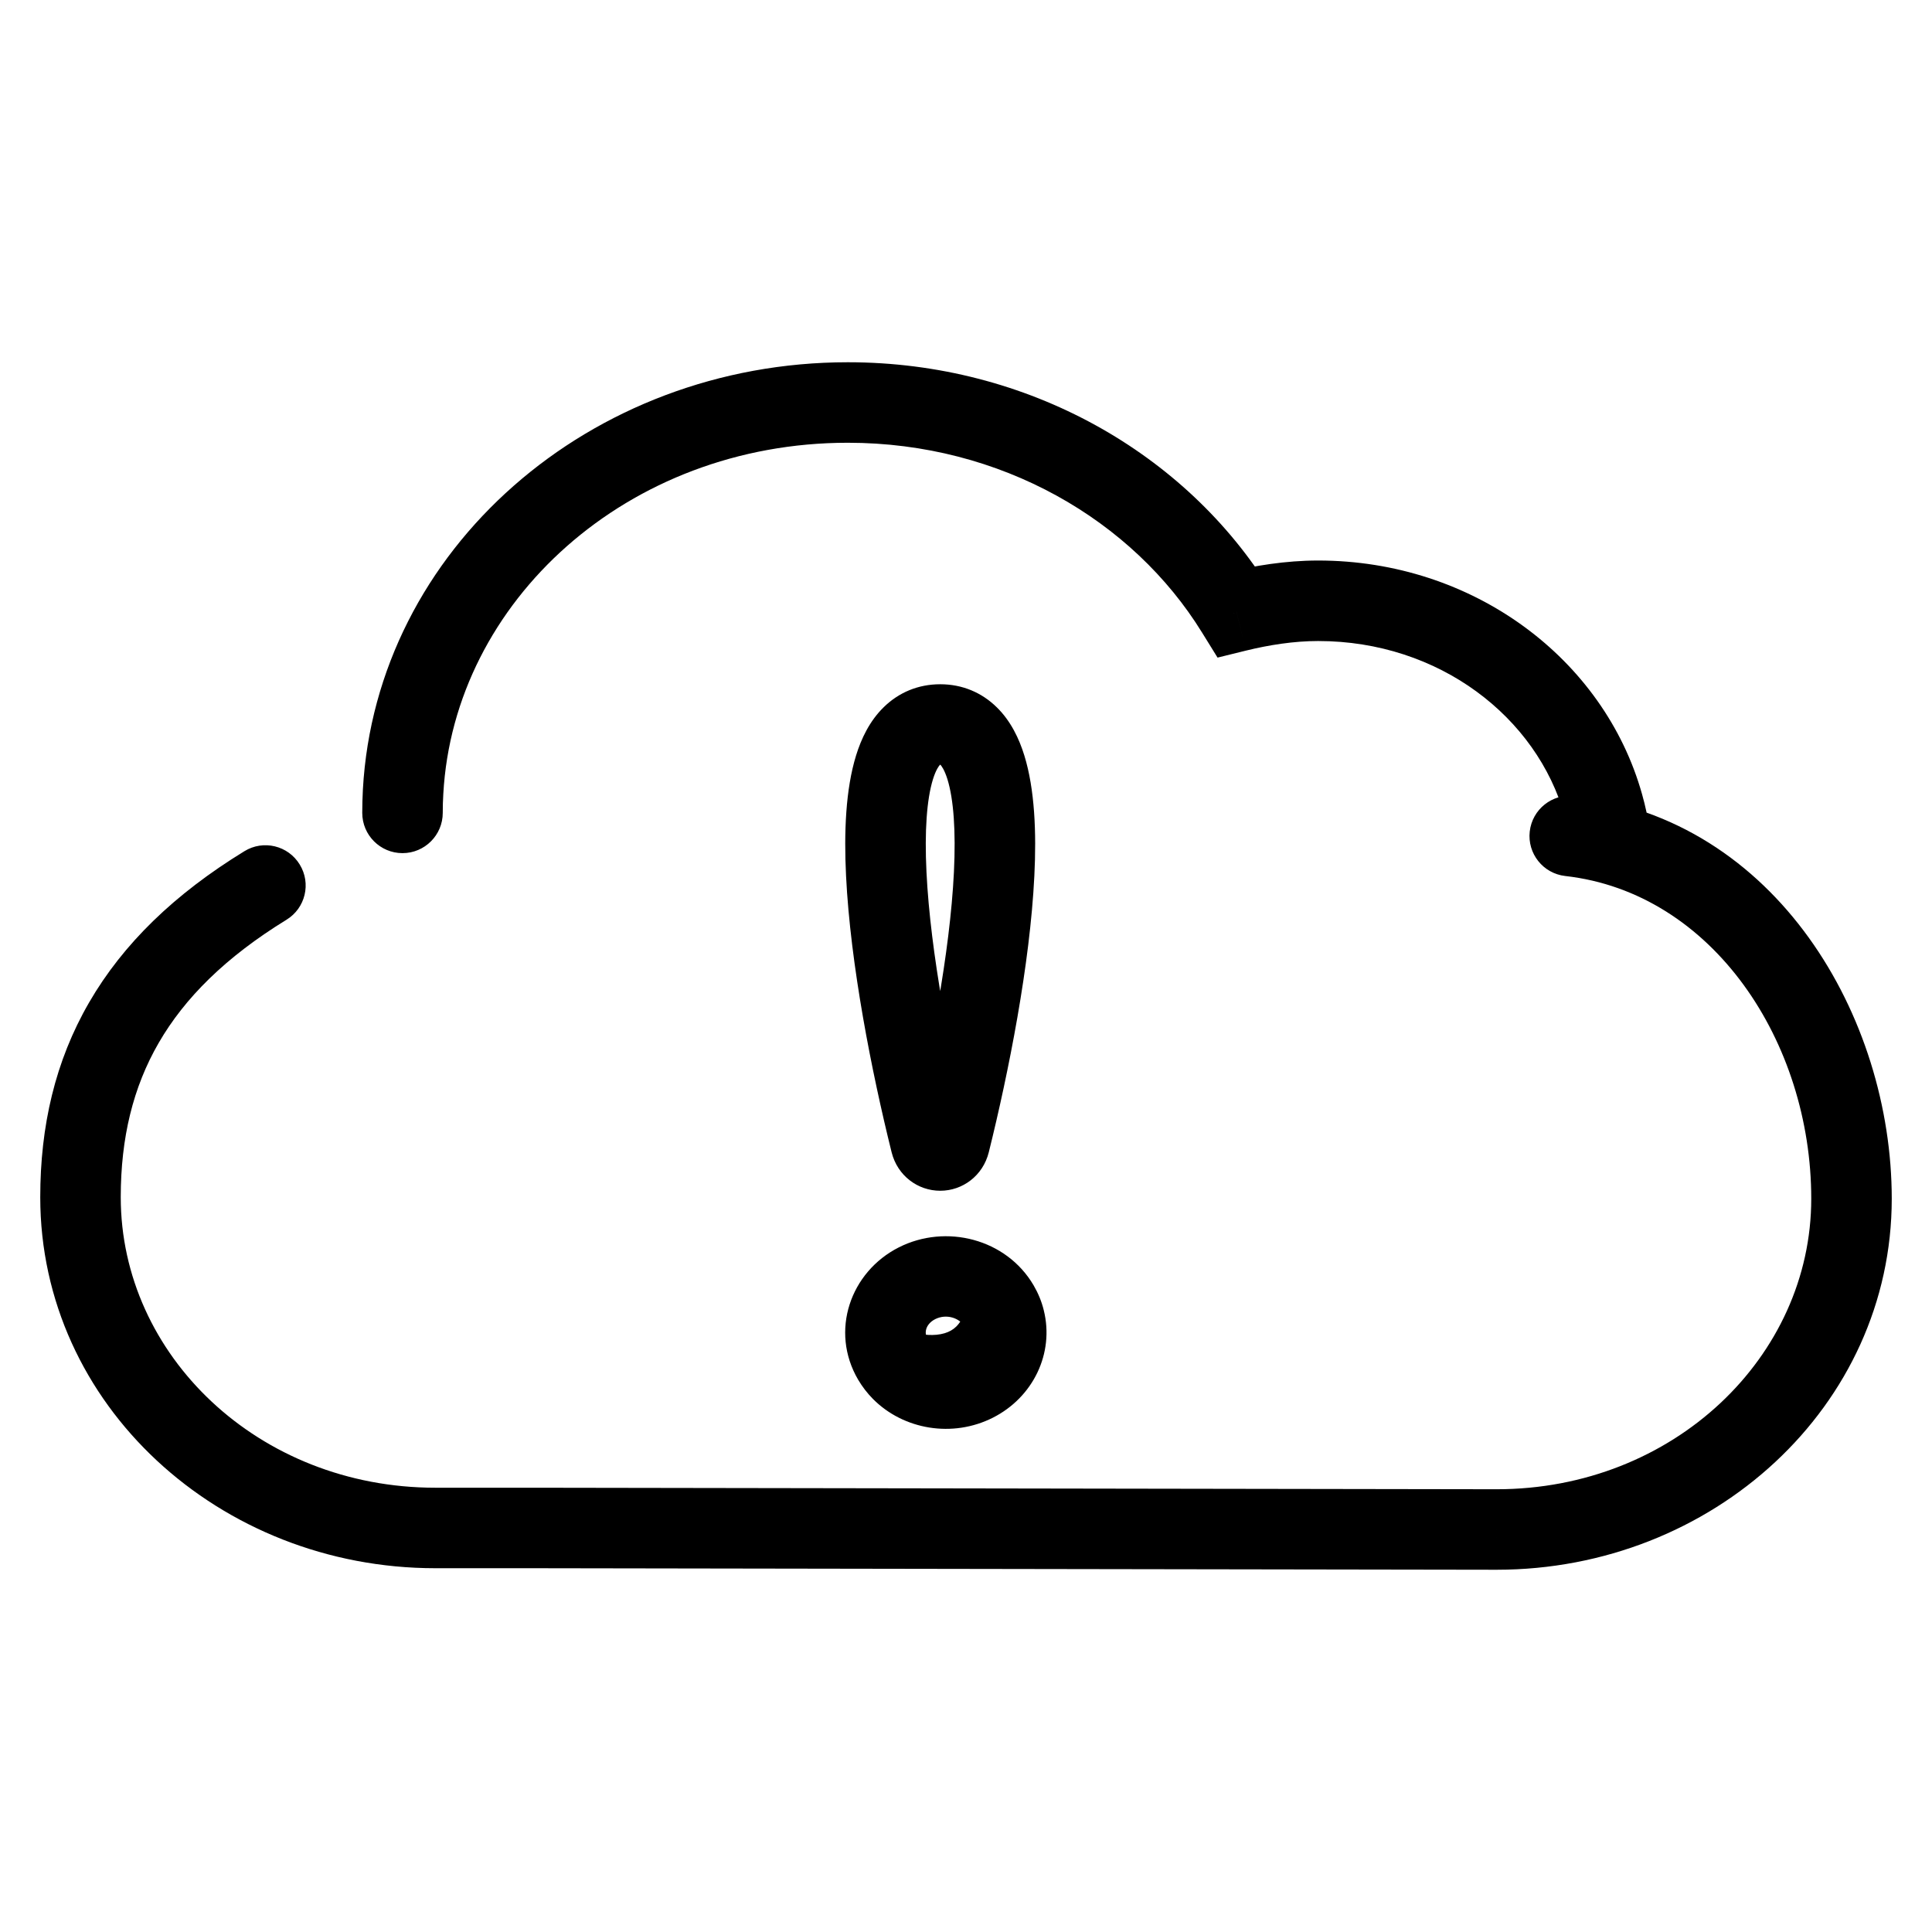 <svg width="24" height="24" viewBox="0 0 24 24" fill="none" xmlns="http://www.w3.org/2000/svg">
<path d="M15.359 7.597L14.933 7.859L15.125 8.169L15.478 8.082L15.359 7.597ZM18.592 19L18.591 19.5H18.592V19ZM19.556 9.888C19.282 9.857 19.034 10.054 19.003 10.329C18.972 10.603 19.169 10.851 19.444 10.882L19.556 9.888ZM6.627 18.981L6.628 18.481H6.627V18.981ZM19.506 10.46C19.547 10.732 19.802 10.92 20.075 10.879C20.348 10.838 20.536 10.583 20.494 10.31L19.506 10.46ZM19.917 10L19.436 10.135V10.135L19.917 10ZM5.007 9.833L4.508 9.806L4.508 9.806L5.007 9.833ZM4.5 10.098C4.5 10.374 4.724 10.598 5 10.598C5.276 10.598 5.5 10.374 5.5 10.098H4.5ZM3.558 11.426C3.794 11.282 3.868 10.974 3.723 10.739C3.579 10.503 3.271 10.429 3.036 10.574L3.558 11.426ZM11.562 14.194L12.047 14.073V14.073L11.562 14.194ZM11.797 14.194L11.312 14.073V14.073L11.797 14.194ZM11.091 16.886L11.523 16.634L11.091 16.886ZM11.392 15.941L11.617 16.387L11.392 15.941ZM12.409 16.22L11.977 16.473L12.409 16.22ZM12.108 17.165L12.334 17.611L12.108 17.165ZM12.481 16.397L12.966 16.276L12.481 16.397ZM16.374 6.963C15.971 6.963 15.577 7.028 15.24 7.111L15.478 8.082C15.763 8.012 16.074 7.963 16.374 7.963V6.963ZM15.785 7.335C14.738 5.636 12.772 4.5 10.532 4.5V5.5C12.435 5.5 14.074 6.464 14.933 7.859L15.785 7.335ZM18.592 19.5C21.272 19.5 23.5 17.472 23.5 14.891H22.5C22.5 16.855 20.787 18.5 18.592 18.5V19.5ZM23.5 14.891C23.5 12.632 22.068 10.172 19.556 9.888L19.444 10.882C21.279 11.089 22.5 12.947 22.5 14.891H23.5ZM0.5 14.872C0.5 17.453 2.728 19.481 5.408 19.481V18.481C3.213 18.481 1.5 16.836 1.5 14.872H0.5ZM5.408 19.481H6.627V18.481H5.408V19.481ZM6.626 19.481L18.591 19.5L18.593 18.5L6.628 18.481L6.626 19.481ZM20.494 10.31C20.471 10.159 20.439 10.01 20.398 9.865L19.436 10.135C19.466 10.241 19.489 10.349 19.506 10.46L20.494 10.31ZM20.398 9.865C19.925 8.182 18.299 6.963 16.374 6.963V7.963C17.882 7.963 19.092 8.912 19.436 10.135L20.398 9.865ZM10.532 4.5C7.331 4.5 4.674 6.824 4.508 9.806L5.507 9.861C5.639 7.473 7.794 5.5 10.532 5.5V4.5ZM4.508 9.806C4.503 9.903 4.5 10 4.5 10.098H5.5C5.5 10.019 5.502 9.94 5.507 9.861L4.508 9.806ZM3.036 10.574C2.169 11.105 1.529 11.724 1.107 12.453C0.684 13.183 0.5 13.992 0.5 14.872H1.5C1.5 14.136 1.652 13.507 1.972 12.954C2.293 12.399 2.801 11.891 3.558 11.426L3.036 10.574ZM12.047 14.073C11.804 13.099 11.558 11.837 11.509 10.833C11.484 10.323 11.513 9.929 11.589 9.682C11.627 9.56 11.665 9.512 11.678 9.499C11.679 9.498 11.67 9.5 11.68 9.5V8.5C11.405 8.5 11.163 8.603 10.977 8.786C10.803 8.956 10.699 9.175 10.634 9.386C10.505 9.804 10.483 10.339 10.51 10.881C10.564 11.981 10.828 13.316 11.076 14.314L12.047 14.073ZM11.68 9.5C11.689 9.5 11.68 9.498 11.681 9.499C11.694 9.512 11.732 9.56 11.77 9.682C11.846 9.929 11.875 10.323 11.85 10.833C11.801 11.837 11.555 13.099 11.312 14.073L12.283 14.314C12.531 13.316 12.795 11.981 12.849 10.881C12.876 10.339 12.854 9.804 12.725 9.386C12.66 9.175 12.556 8.956 12.382 8.786C12.196 8.603 11.954 8.5 11.68 8.5V9.5ZM11.076 14.314C11.149 14.606 11.402 14.792 11.68 14.792C11.957 14.792 12.21 14.606 12.283 14.314L11.312 14.073C11.352 13.912 11.504 13.792 11.68 13.792C11.855 13.792 12.007 13.912 12.047 14.073L11.076 14.314ZM11.523 16.634C11.497 16.59 11.495 16.547 11.507 16.507C11.52 16.466 11.553 16.42 11.617 16.387L11.166 15.495C10.563 15.8 10.306 16.535 10.66 17.139L11.523 16.634ZM11.617 16.387C11.761 16.315 11.921 16.377 11.977 16.473L12.84 15.967C12.5 15.387 11.75 15.2 11.166 15.495L11.617 16.387ZM11.883 16.719C11.766 16.778 11.627 16.748 11.554 16.674L10.843 17.377C11.224 17.762 11.834 17.864 12.334 17.611L11.883 16.719ZM11.554 16.674C11.541 16.661 11.531 16.648 11.523 16.634L10.66 17.139C10.712 17.227 10.774 17.307 10.843 17.377L11.554 16.674ZM11.977 16.473C11.986 16.489 11.992 16.504 11.996 16.517L12.966 16.276C12.94 16.169 12.897 16.065 12.84 15.967L11.977 16.473ZM11.996 16.517C12.01 16.577 11.988 16.666 11.883 16.719L12.334 17.611C12.834 17.358 13.099 16.811 12.966 16.276L11.996 16.517ZM11.04 17.499C11.277 17.579 11.648 17.631 12.021 17.52C12.427 17.398 12.795 17.091 12.96 16.54L12.002 16.253C11.966 16.374 11.918 16.44 11.879 16.479C11.839 16.518 11.791 16.545 11.734 16.562C11.606 16.6 11.451 16.583 11.357 16.551L11.04 17.499Z" fill="black"/>
</svg>
